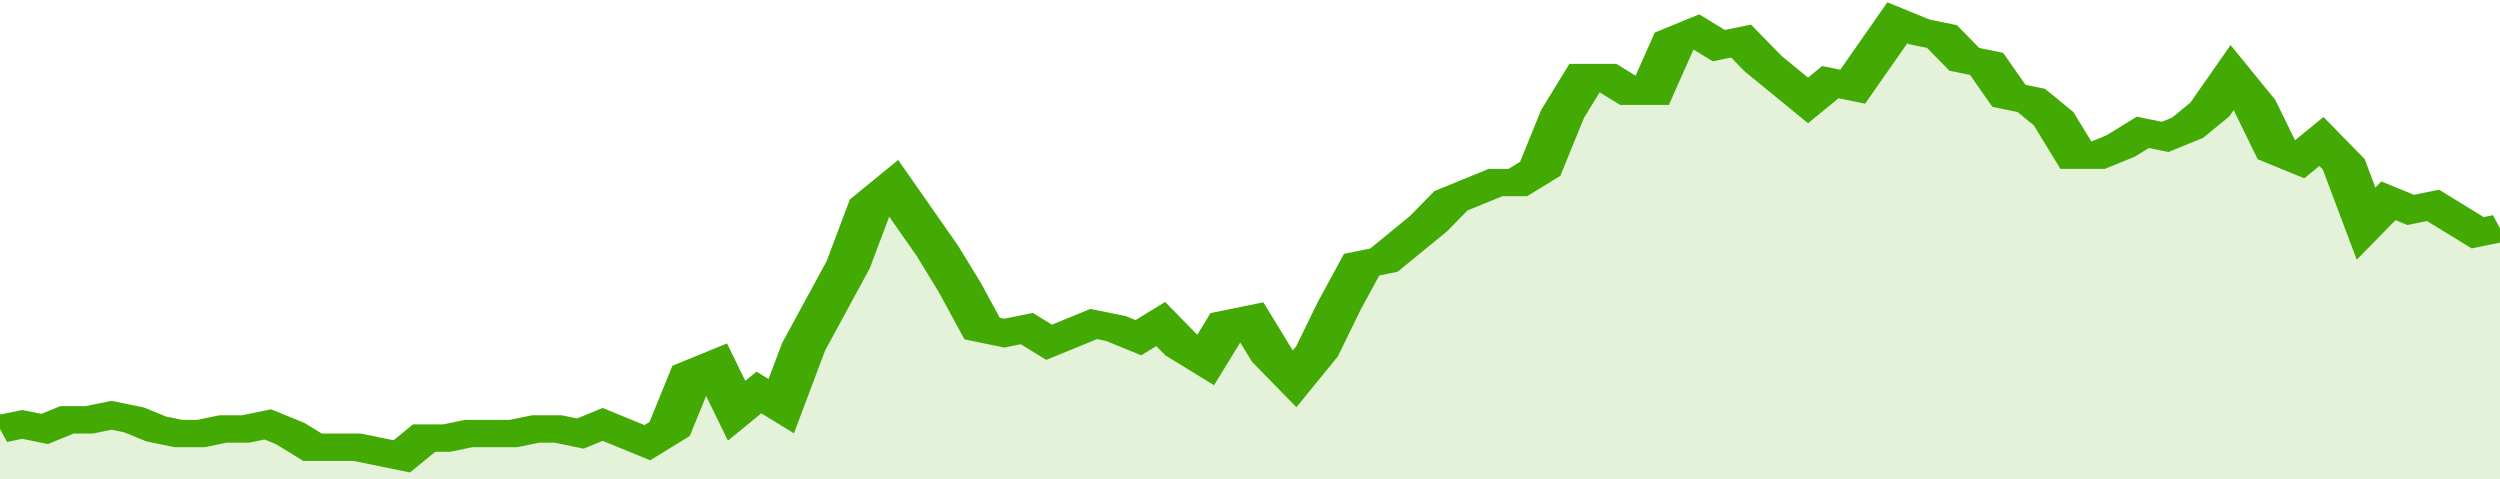 <svg xmlns="http://www.w3.org/2000/svg" viewBox="0 0 336 105" width="120" height="23" preserveAspectRatio="none">
				 <polyline fill="none" stroke="#43AA05" stroke-width="6" points="0, 94 3, 93 6, 94 9, 92 12, 92 15, 91 18, 92 21, 94 24, 95 27, 95 30, 94 33, 94 36, 93 39, 95 42, 98 45, 98 48, 98 51, 99 54, 100 57, 96 60, 96 63, 95 66, 95 69, 95 72, 94 75, 94 78, 95 81, 93 84, 95 87, 97 90, 94 93, 82 96, 80 99, 90 102, 86 105, 89 108, 76 111, 67 114, 58 117, 45 120, 41 123, 48 126, 55 129, 63 132, 72 135, 73 138, 72 141, 75 144, 73 147, 71 150, 72 153, 74 156, 71 159, 76 162, 79 165, 71 168, 70 171, 78 174, 83 177, 77 180, 67 183, 58 186, 57 189, 53 192, 49 195, 44 198, 42 201, 40 204, 40 207, 37 210, 25 213, 17 216, 17 219, 20 222, 20 225, 9 228, 7 231, 10 234, 9 237, 14 240, 18 243, 22 246, 18 249, 19 252, 12 255, 5 258, 7 261, 8 264, 13 267, 14 270, 21 273, 22 276, 26 279, 34 282, 34 285, 32 288, 29 291, 30 294, 28 297, 24 300, 17 303, 23 306, 33 309, 35 312, 31 315, 36 318, 49 321, 44 324, 46 327, 45 330, 48 333, 51 336, 50 336, 50 "> </polyline>
				 <polygon fill="#43AA05" opacity="0.15" points="0, 105 0, 94 3, 93 6, 94 9, 92 12, 92 15, 91 18, 92 21, 94 24, 95 27, 95 30, 94 33, 94 36, 93 39, 95 42, 98 45, 98 48, 98 51, 99 54, 100 57, 96 60, 96 63, 95 66, 95 69, 95 72, 94 75, 94 78, 95 81, 93 84, 95 87, 97 90, 94 93, 82 96, 80 99, 90 102, 86 105, 89 108, 76 111, 67 114, 58 117, 45 120, 41 123, 48 126, 55 129, 63 132, 72 135, 73 138, 72 141, 75 144, 73 147, 71 150, 72 153, 74 156, 71 159, 76 162, 79 165, 71 168, 70 171, 78 174, 83 177, 77 180, 67 183, 58 186, 57 189, 53 192, 49 195, 44 198, 42 201, 40 204, 40 207, 37 210, 25 213, 17 216, 17 219, 20 222, 20 225, 9 228, 7 231, 10 234, 9 237, 14 240, 18 243, 22 246, 18 249, 19 252, 12 255, 5 258, 7 261, 8 264, 13 267, 14 270, 21 273, 22 276, 26 279, 34 282, 34 285, 32 288, 29 291, 30 294, 28 297, 24 300, 17 303, 23 306, 33 309, 35 312, 31 315, 36 318, 49 321, 44 324, 46 327, 45 330, 48 333, 51 336, 50 336, 105 "></polygon>
			</svg>